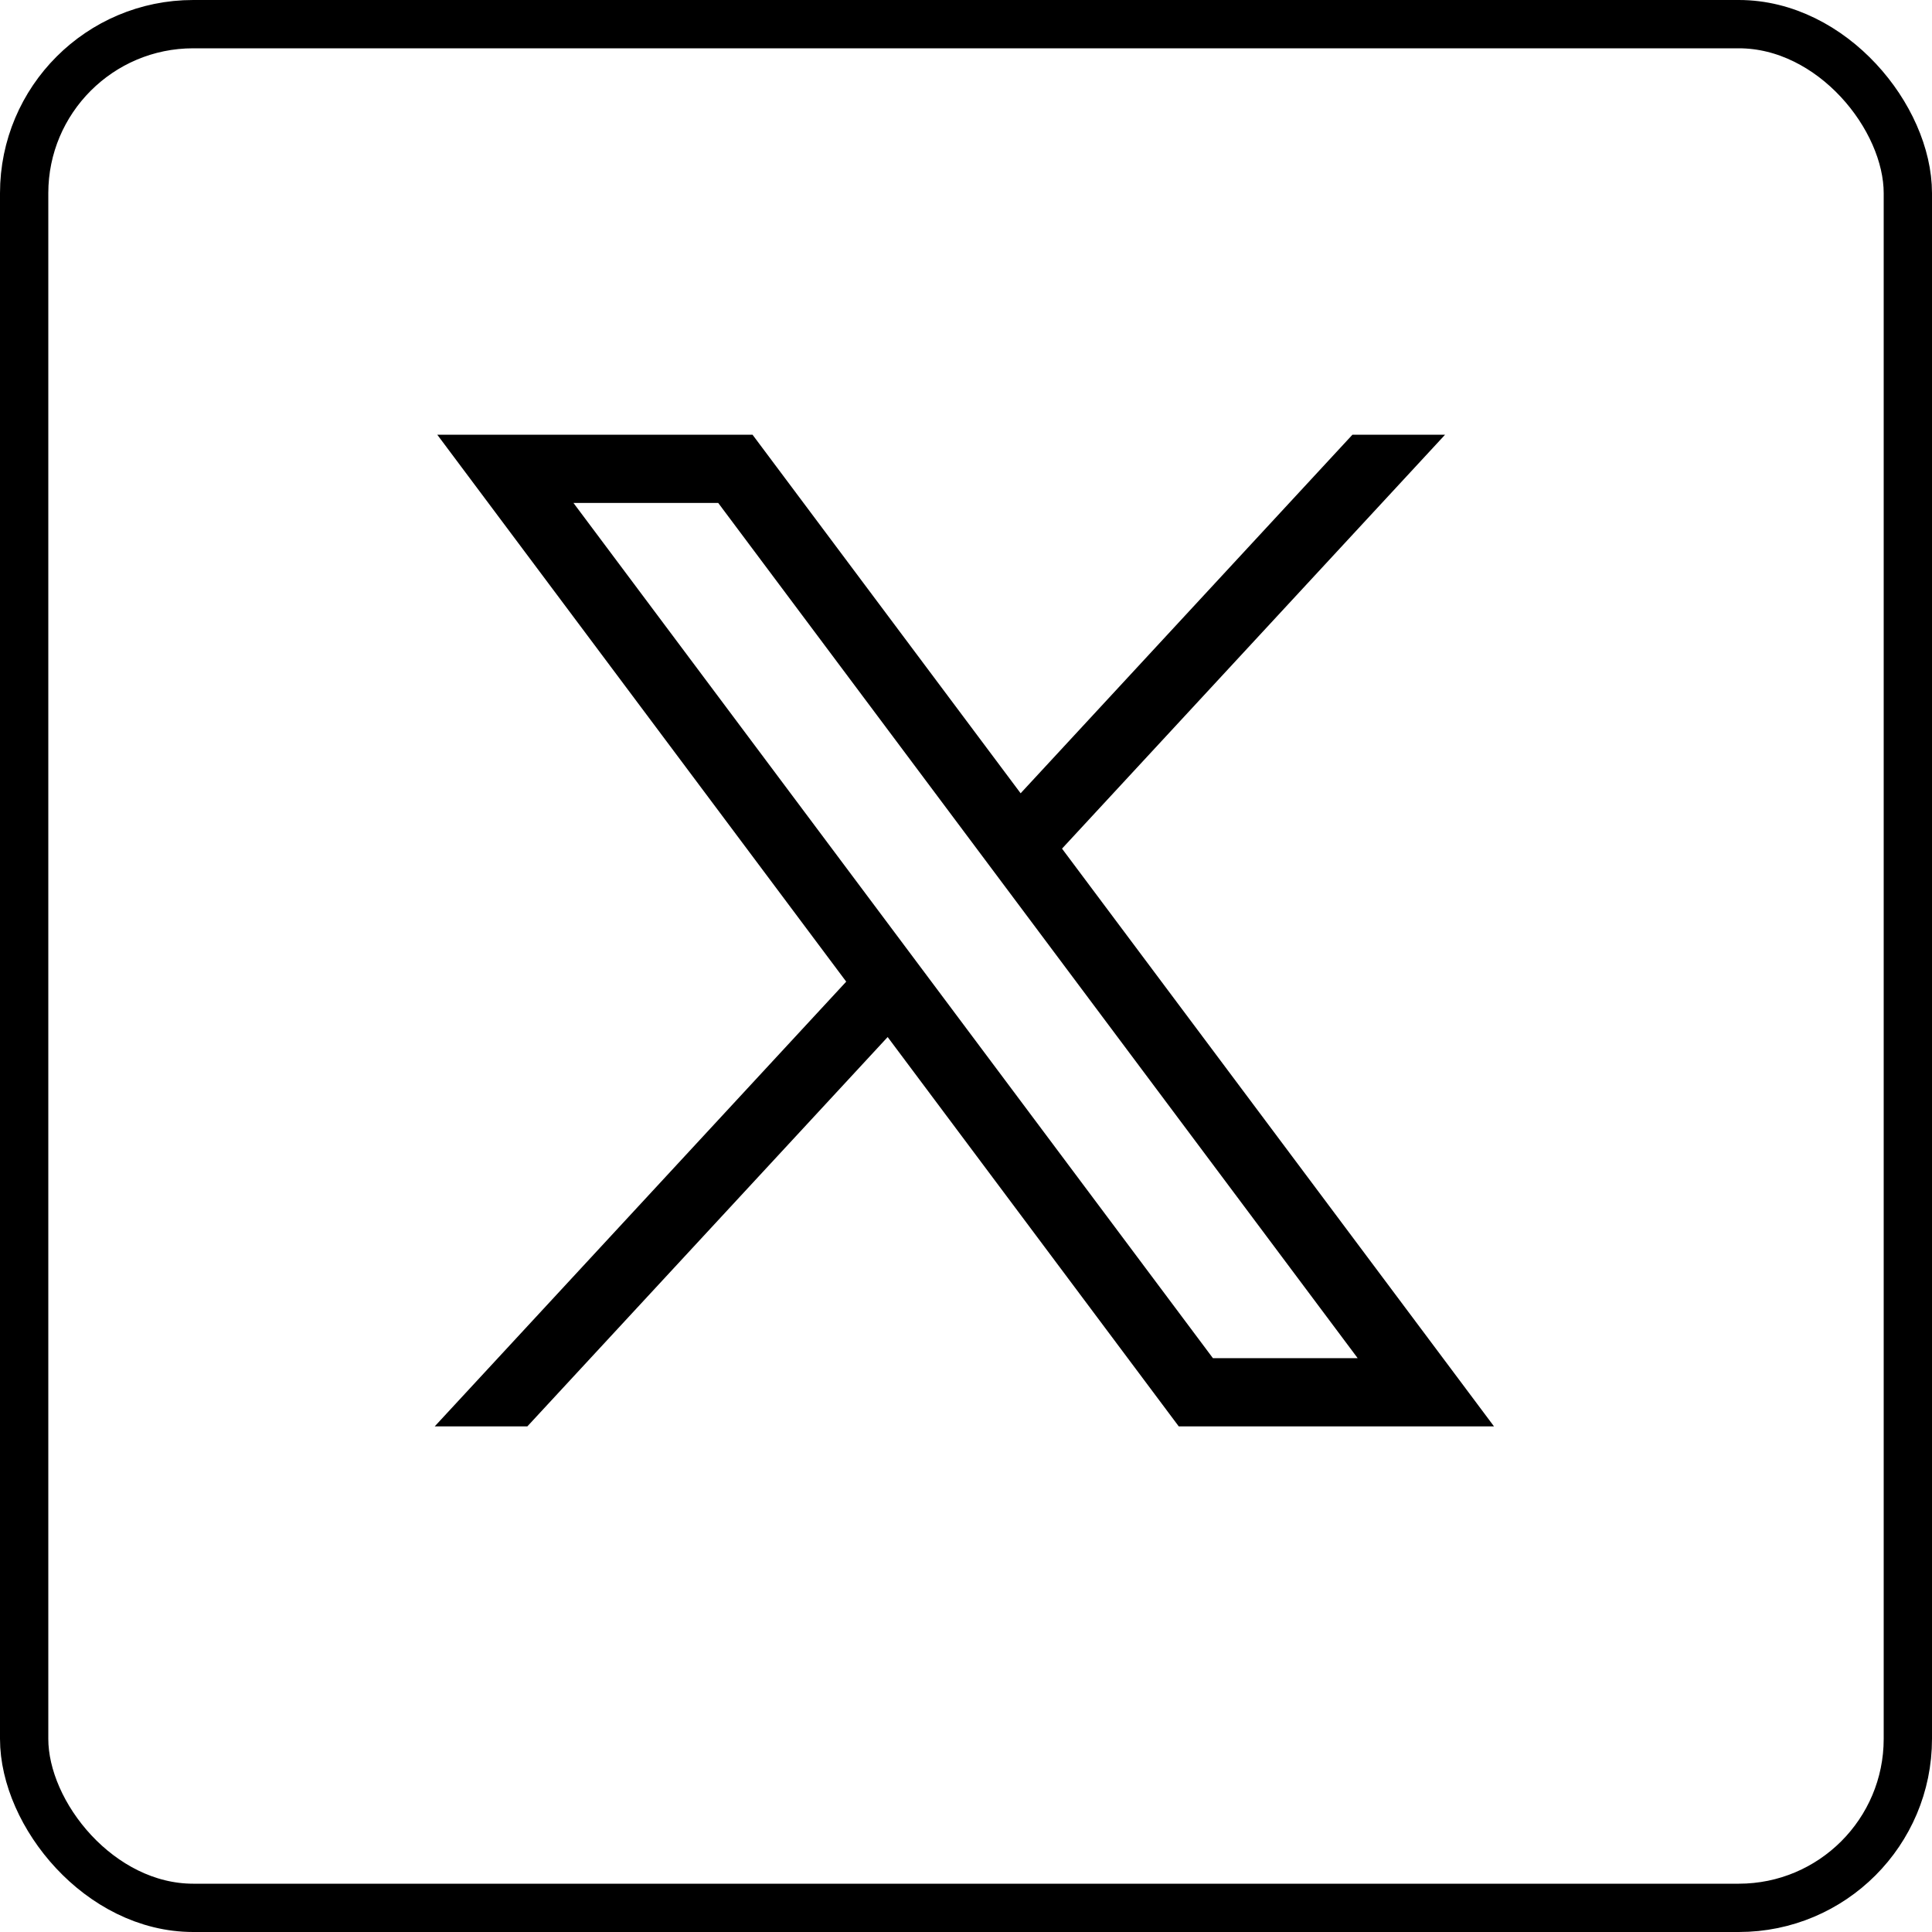<svg width="40" height="40" viewBox="0 0 40 40" fill="none" xmlns="http://www.w3.org/2000/svg">
<rect x="0.5" y="0.5" width="39" height="39" rx="3.5" stroke="black"/>
<path d="M9.053 9L17.52 20.324L9 29.532H10.918L18.378 21.471L24.405 29.532H30.932L21.988 17.57L29.919 9H28.001L21.131 16.424L15.58 9H9.054H9.053ZM11.873 10.413H14.87L28.109 28.119H25.112L11.873 10.413Z" fill="black"/>
</svg>
